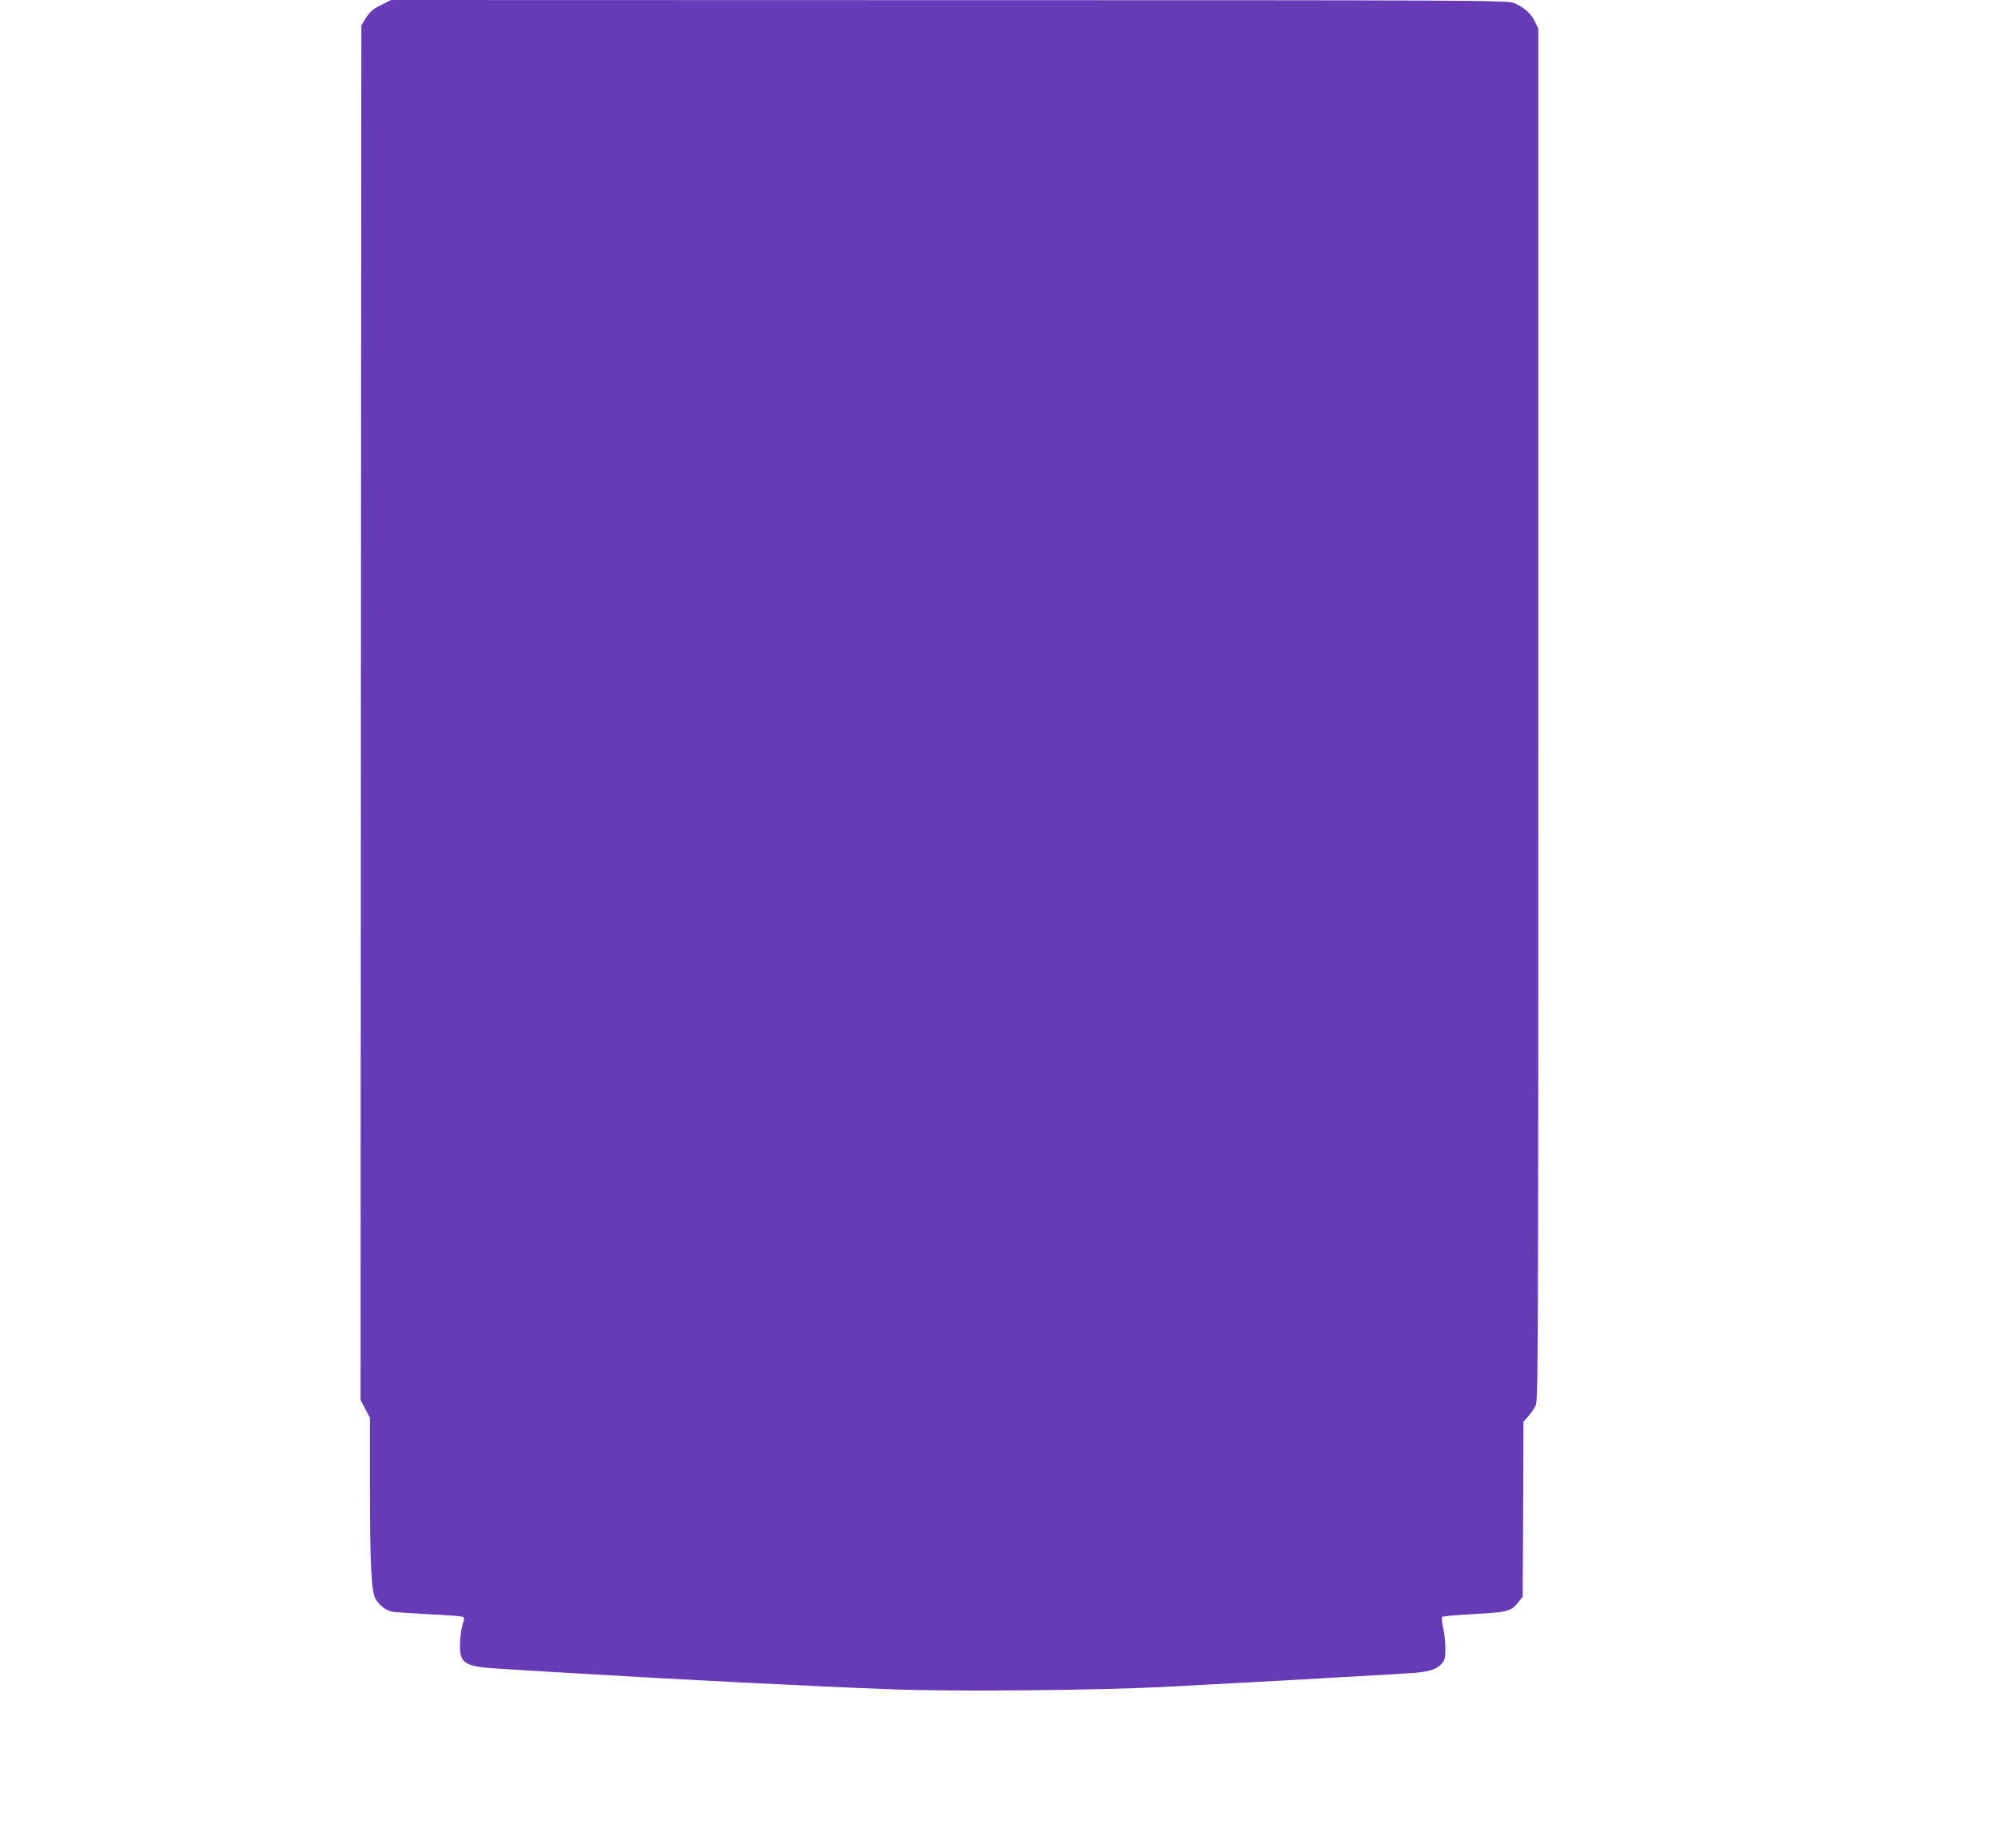 <?xml version="1.0" standalone="no"?>
<!DOCTYPE svg PUBLIC "-//W3C//DTD SVG 20010904//EN"
 "http://www.w3.org/TR/2001/REC-SVG-20010904/DTD/svg10.dtd">
<svg version="1.0" xmlns="http://www.w3.org/2000/svg"
 width="1280pt" height="1184pt" viewBox="0 0 1280 1184"
 preserveAspectRatio="xMidYMid meet">
<g transform="translate(0,1184) scale(0.1,-0.1)"
fill="#673ab7" stroke="none">
<path d="M2440 11807 c-51 -25 -70 -42 -95 -81 l-30 -49 -3 -4403 -2 -4402 30
-57 30 -57 0 -452 c0 -476 9 -656 34 -704 21 -41 70 -80 109 -86 18 -3 123
-10 233 -16 111 -5 209 -12 217 -16 13 -5 13 -11 0 -52 -8 -26 -15 -81 -16
-123 -3 -127 27 -145 266 -159 89 -5 236 -14 327 -20 761 -46 1661 -92 2173
-111 393 -15 1308 -7 1737 15 609 32 1576 86 1630 92 85 9 129 25 156 57 21
24 24 39 24 100 0 40 -7 99 -15 132 -7 33 -10 63 -6 68 4 4 94 12 201 18 215
11 243 18 288 77 l27 35 3 560 2 560 31 35 c18 20 39 52 48 71 15 33 16 395
16 4426 l0 4390 -21 46 c-24 52 -72 94 -136 120 -41 17 -232 18 -3618 18
l-3575 1 -65 -33z"/>
</g>
</svg>
